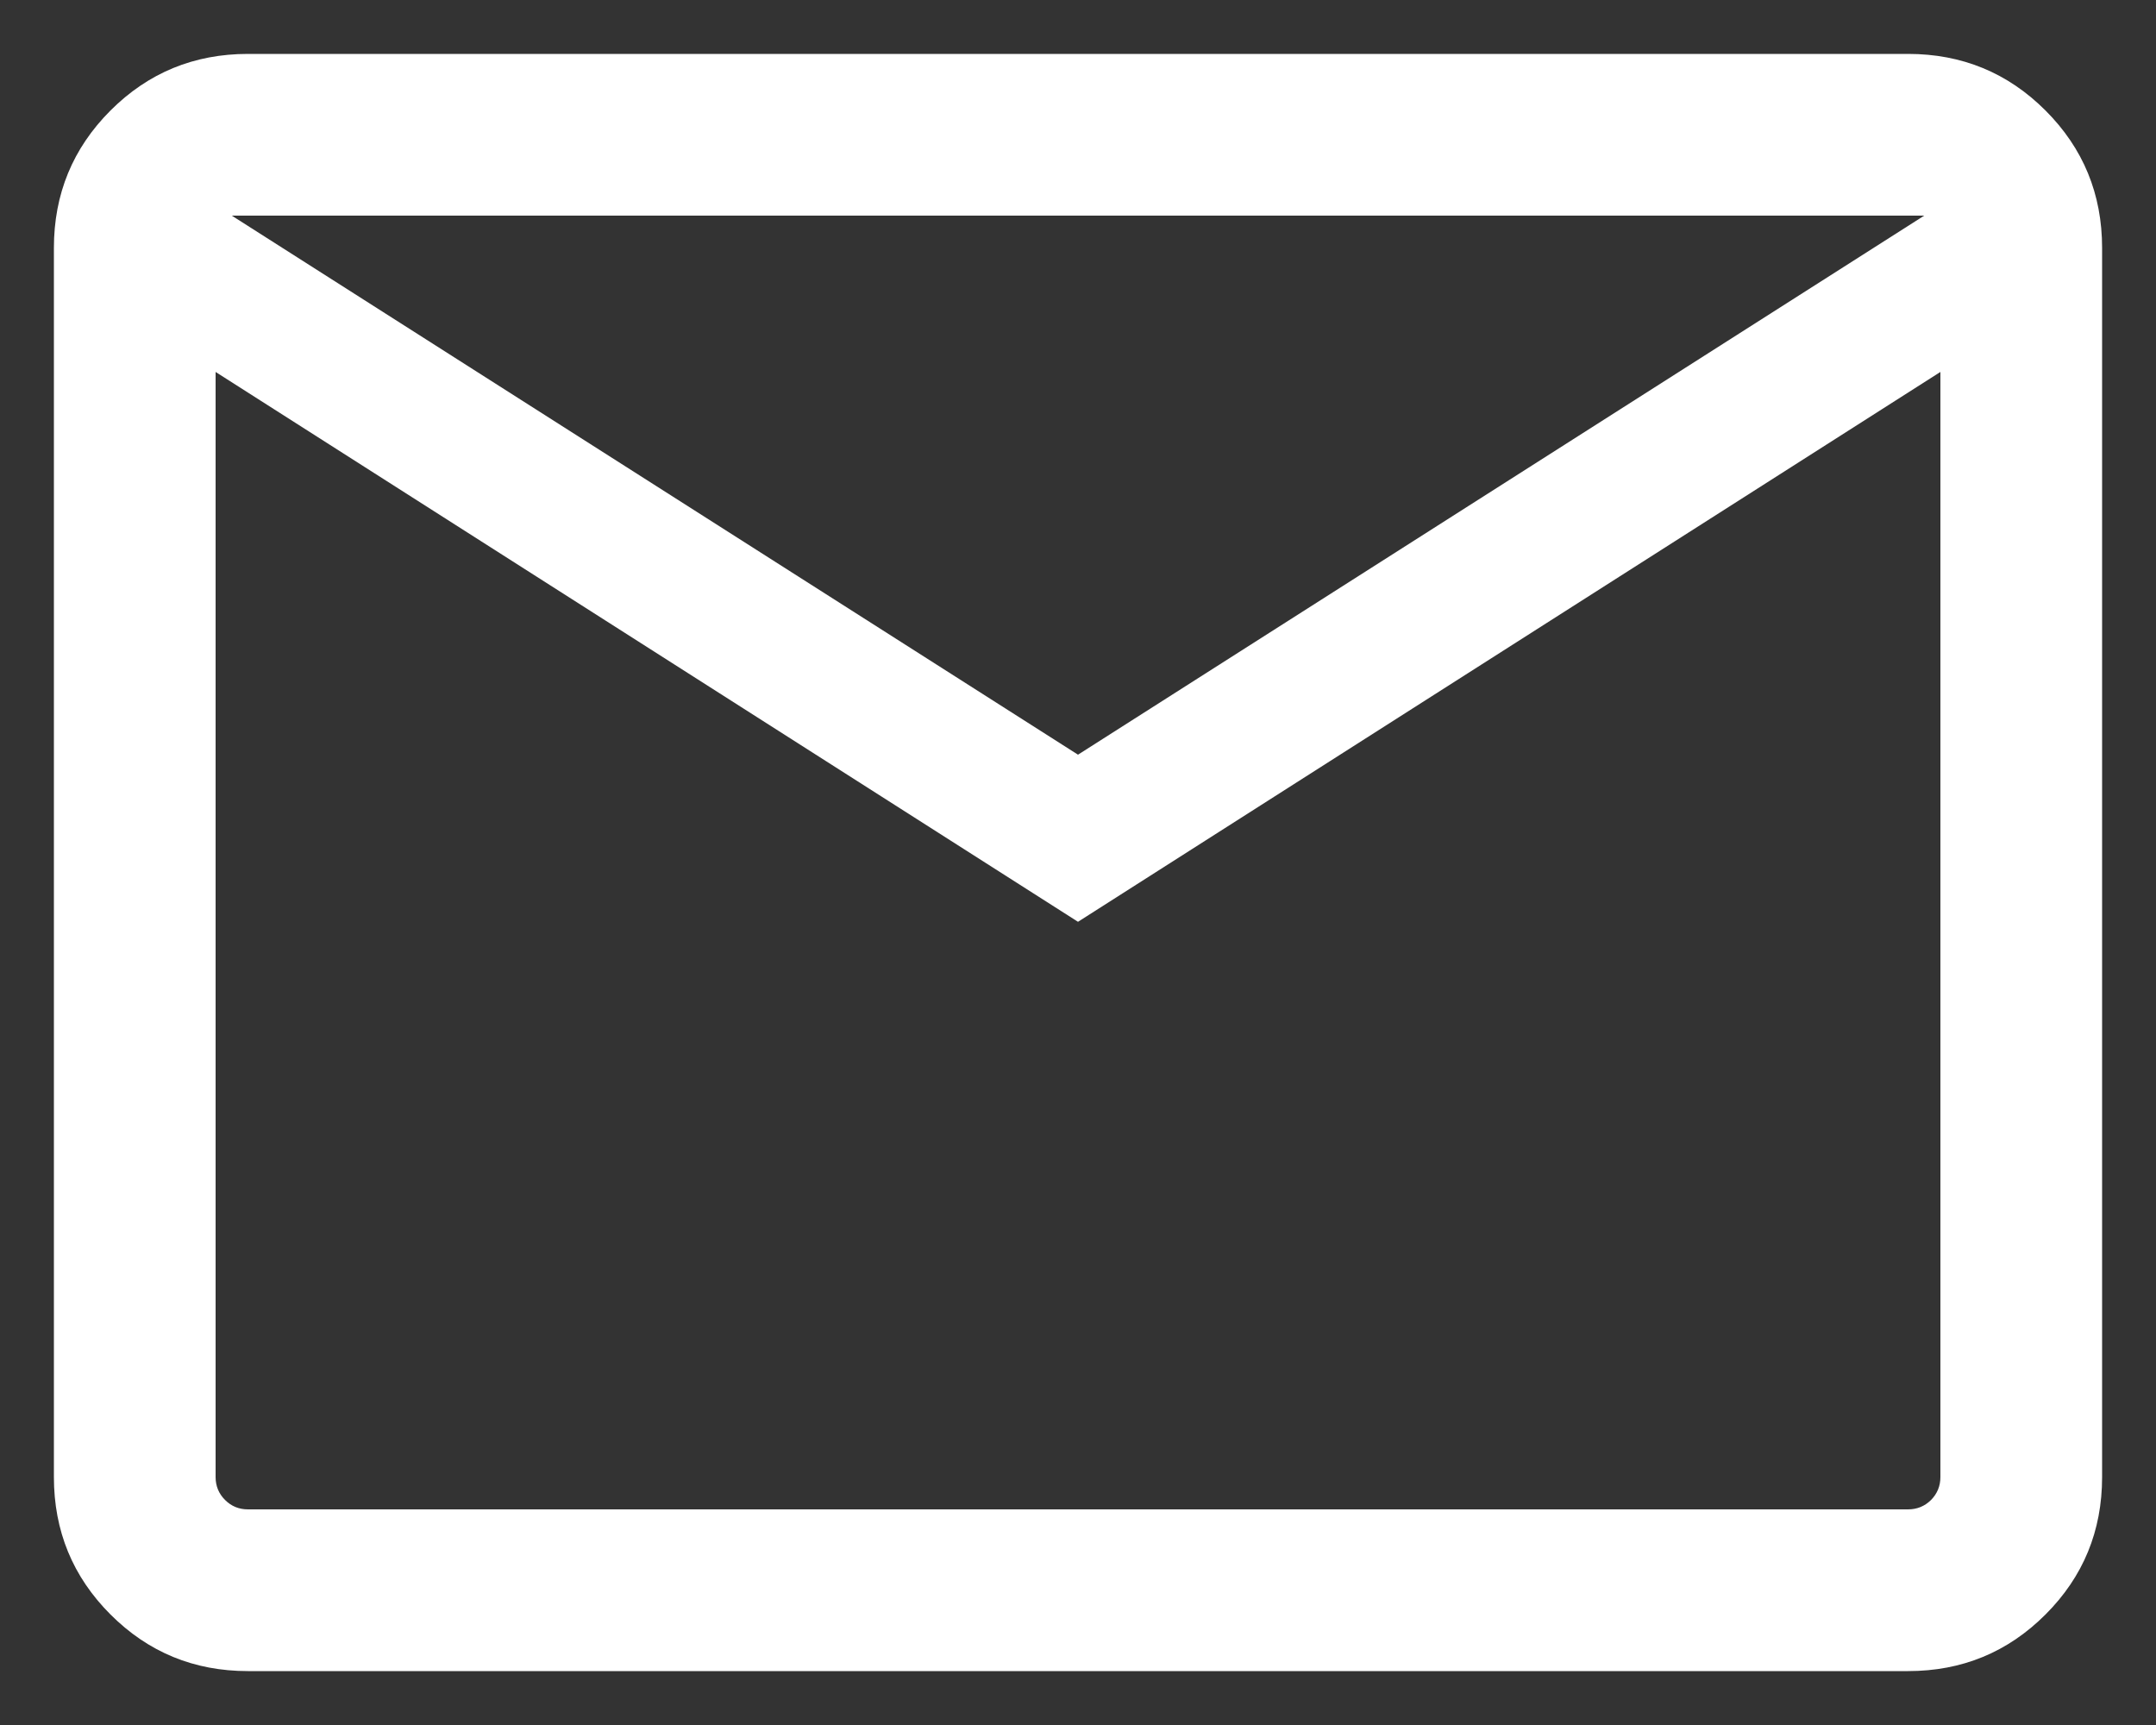 <svg width="20" height="16" viewBox="0 0 20 16" fill="none" xmlns="http://www.w3.org/2000/svg">
<rect x="0" y="0" width="20" height="16" fill="#333333" stroke="none"/>
<path d="M2.3 15.5C1.8 15.5 1.375 15.325 1.025 14.975C0.675 14.625 0.5 14.2 0.5 13.7V2.3C0.5 1.8 0.675 1.375 1.025 1.025C1.375 0.675 1.8 0.5 2.3 0.5H17.7C18.2 0.5 18.625 0.675 18.975 1.025C19.325 1.375 19.5 1.8 19.5 2.3V13.7C19.5 14.2 19.325 14.625 18.975 14.975C18.625 15.325 18.2 15.5 17.7 15.5H2.3ZM10 8.55L2 3.45V13.7C2 13.783 2.029 13.854 2.088 13.913C2.146 13.971 2.217 14 2.3 14H17.7C17.783 14 17.854 13.971 17.913 13.913C17.971 13.854 18 13.783 18 13.7V3.45L10 8.55ZM10 7L17.85 2H2.15L10 7ZM2 3.45V2V13.7C2 13.783 2.029 13.854 2.088 13.913C2.146 13.971 2.217 14 2.3 14H2V13.7V3.45Z" fill="white"/>
</svg>
